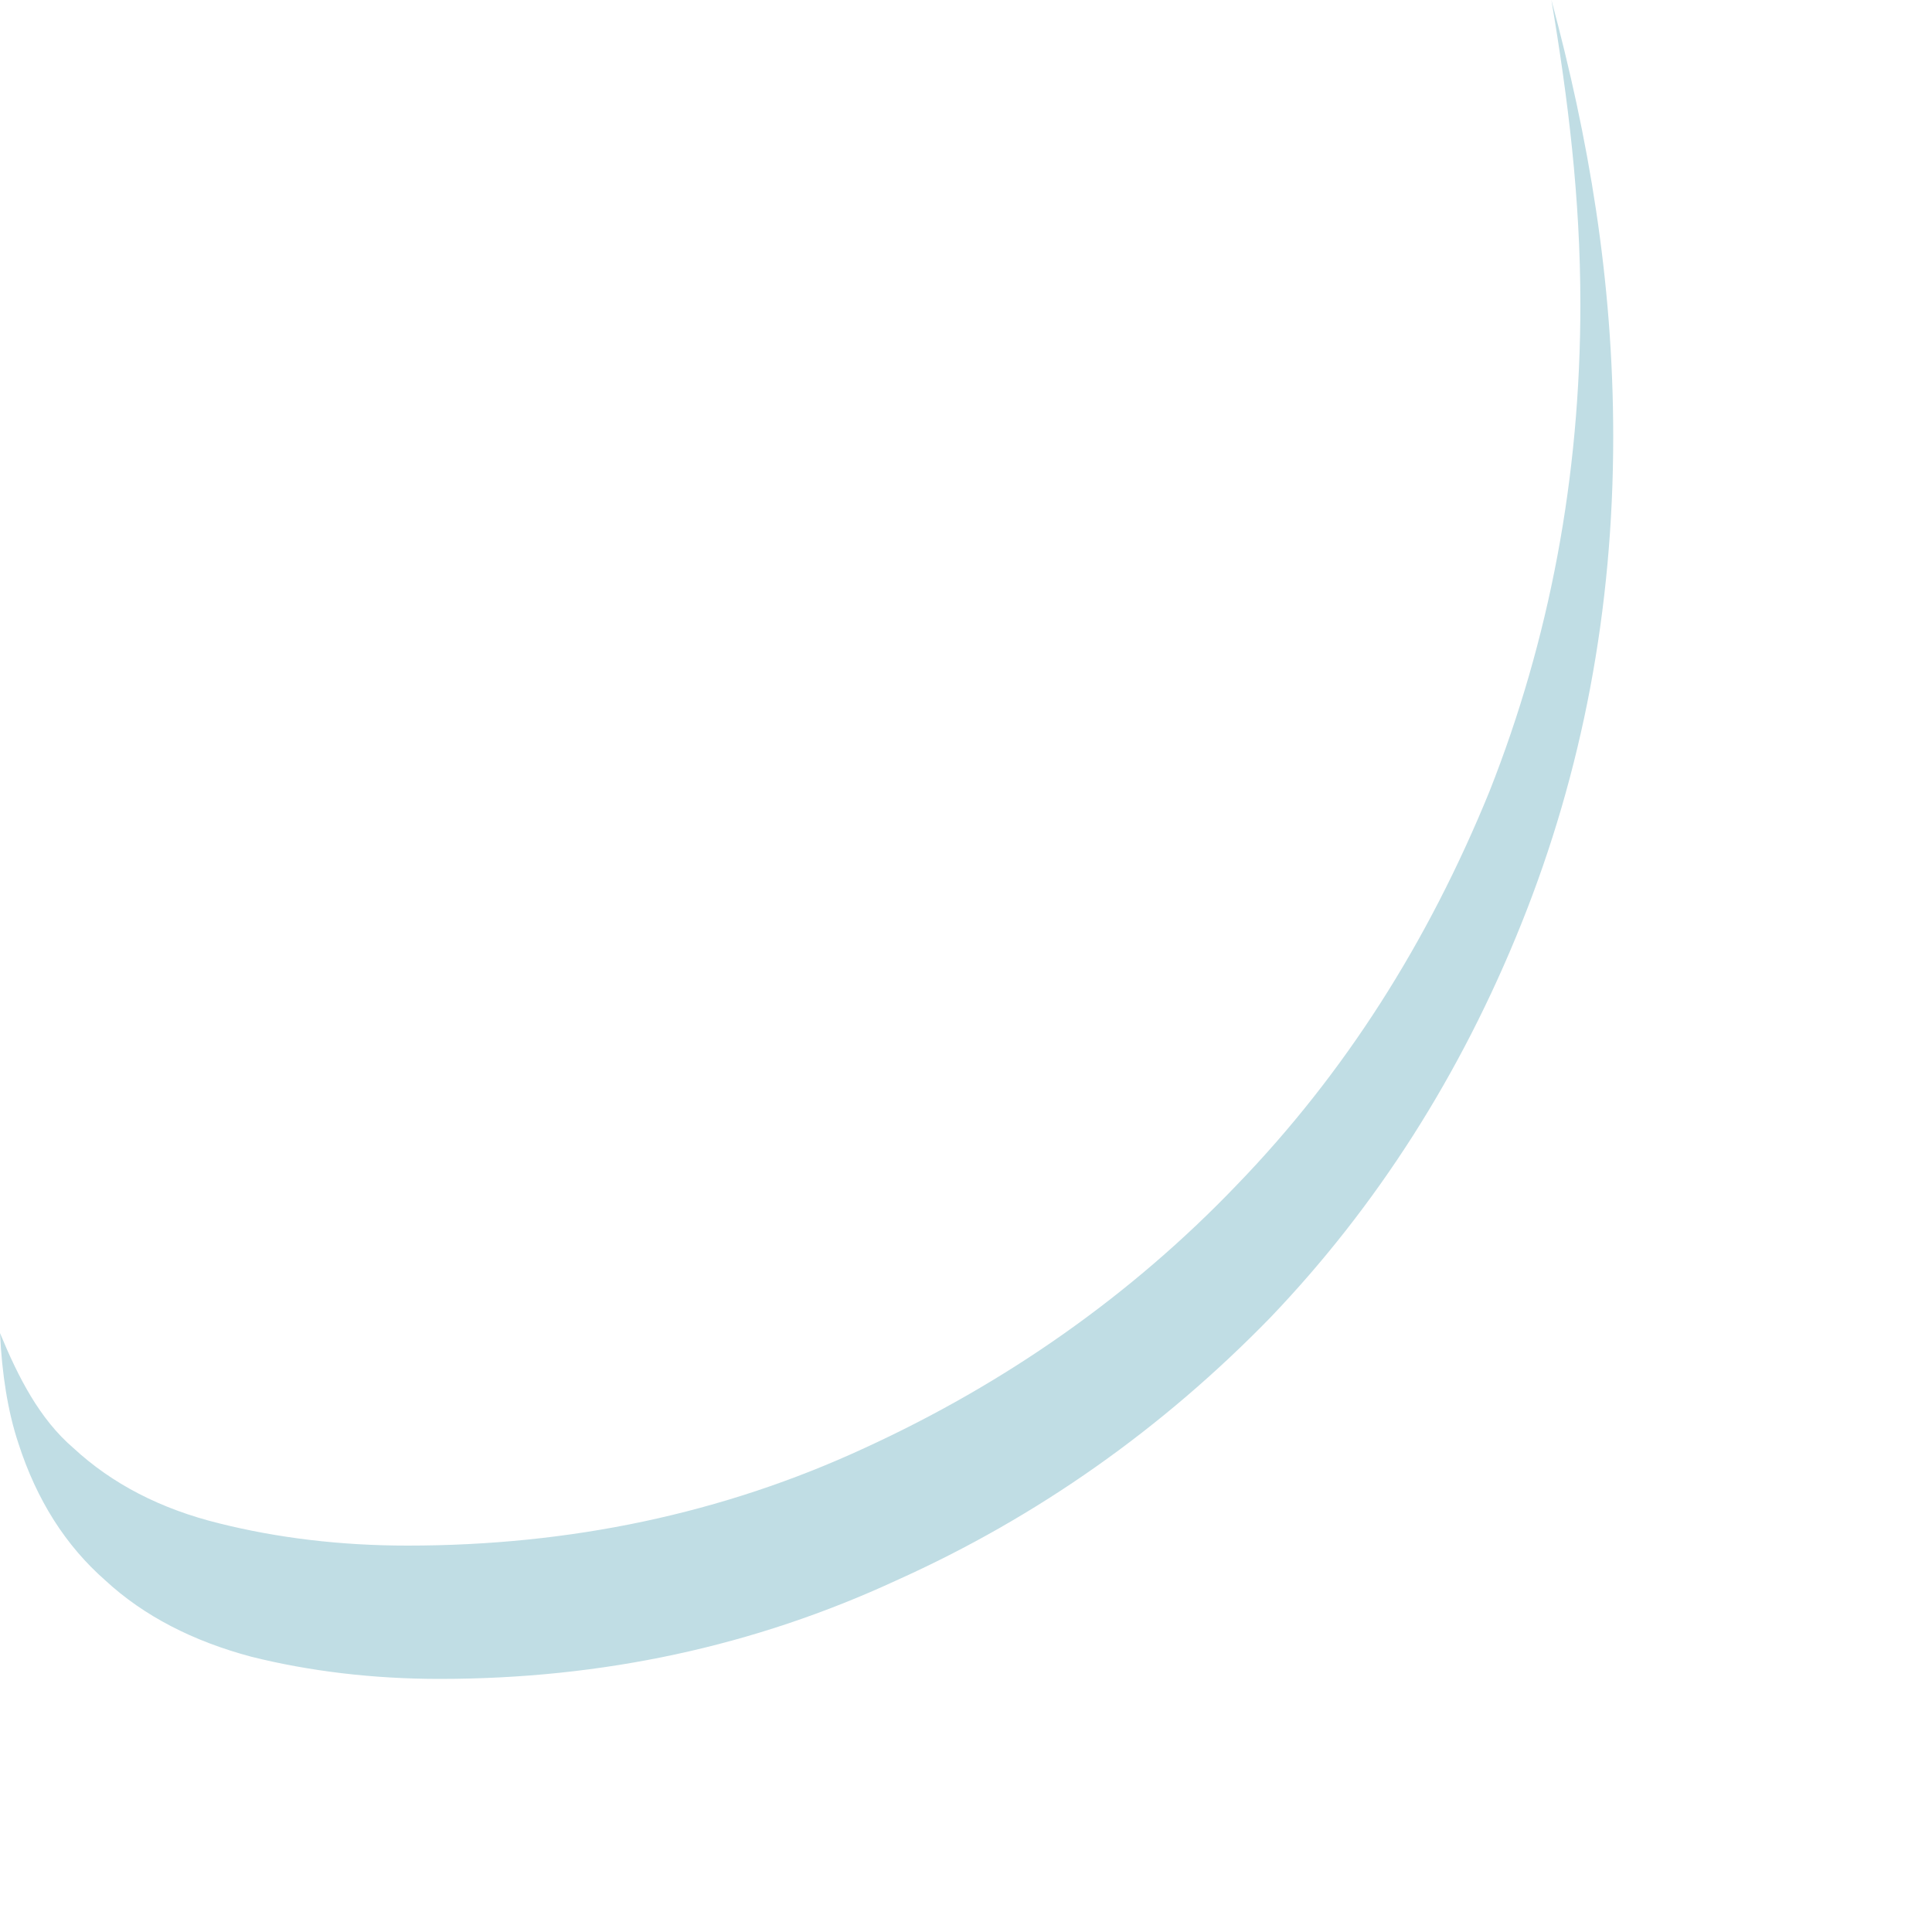 <?xml version="1.0" encoding="utf-8"?>
<svg xmlns="http://www.w3.org/2000/svg" fill="none" height="100%" overflow="visible" preserveAspectRatio="none" style="display: block;" viewBox="0 0 2 2" width="100%">
<path d="M1.606 0C1.623 0.101 1.636 0.204 1.636 0.315C1.636 0.494 1.604 0.662 1.542 0.819C1.478 0.976 1.392 1.111 1.281 1.226C1.171 1.341 1.041 1.432 0.895 1.499C0.748 1.567 0.59 1.6 0.422 1.6C0.352 1.6 0.287 1.592 0.227 1.577C0.166 1.562 0.116 1.536 0.076 1.499C0.041 1.469 0.019 1.426 0 1.38C0.002 1.422 0.008 1.461 0.019 1.494C0.038 1.553 0.068 1.6 0.109 1.636C0.149 1.673 0.2 1.699 0.26 1.715C0.32 1.73 0.386 1.738 0.455 1.738C0.624 1.738 0.781 1.704 0.928 1.636C1.075 1.57 1.204 1.478 1.315 1.364C1.425 1.249 1.512 1.113 1.575 0.956C1.638 0.799 1.67 0.631 1.67 0.452C1.67 0.289 1.644 0.141 1.606 0Z" fill="#C0DDE4" id="Vector"/>
</svg>